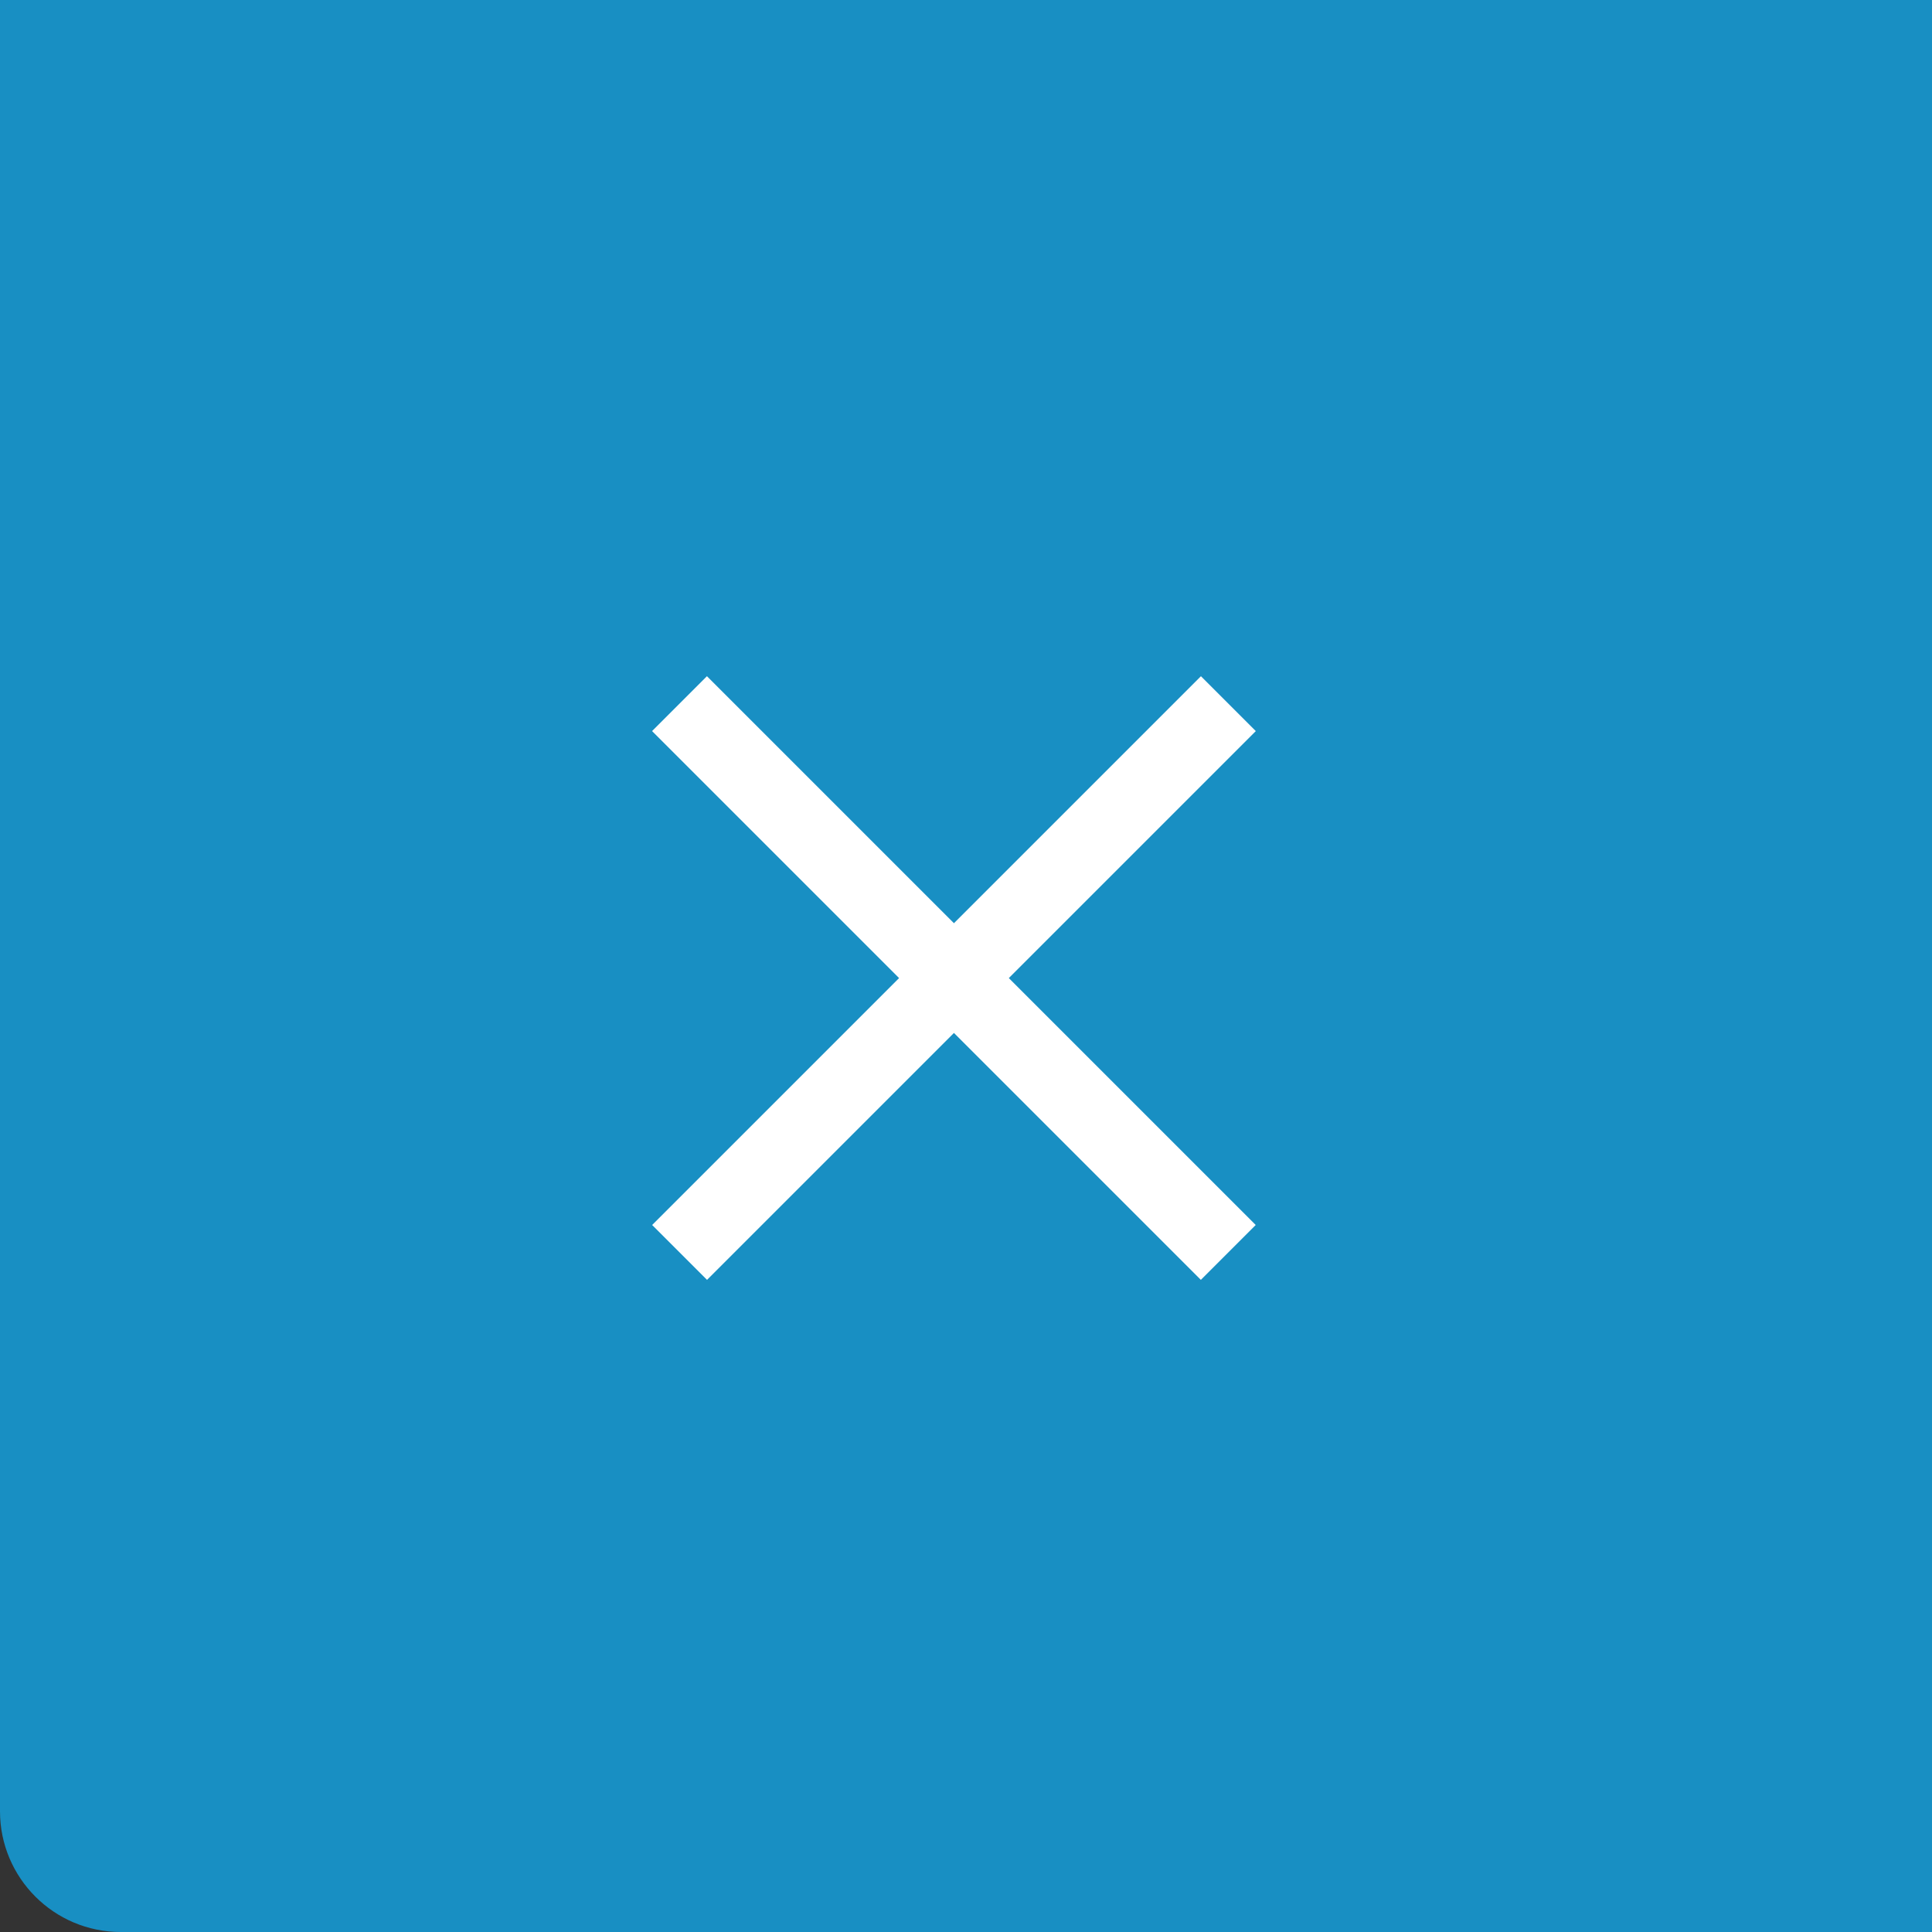 <svg width="80" height="80" viewBox="0 0 80 80" fill="none" xmlns="http://www.w3.org/2000/svg">
<rect x="0" y="0" width="80" height="80" fill="#333333" stroke="none"/>
<path d="M0 0H80V80H5C2.239 80 0 77.761 0 75V0Z" fill="#188FC3"/>
<rect width="32.141" height="3.214" transform="matrix(0.707 0.707 -0.707 0.707 29.273 28)" fill="white"/>
<rect width="32.141" height="3.214" transform="matrix(-0.707 0.707 -0.707 -0.707 52 30.273)" fill="white"/>
</svg>
